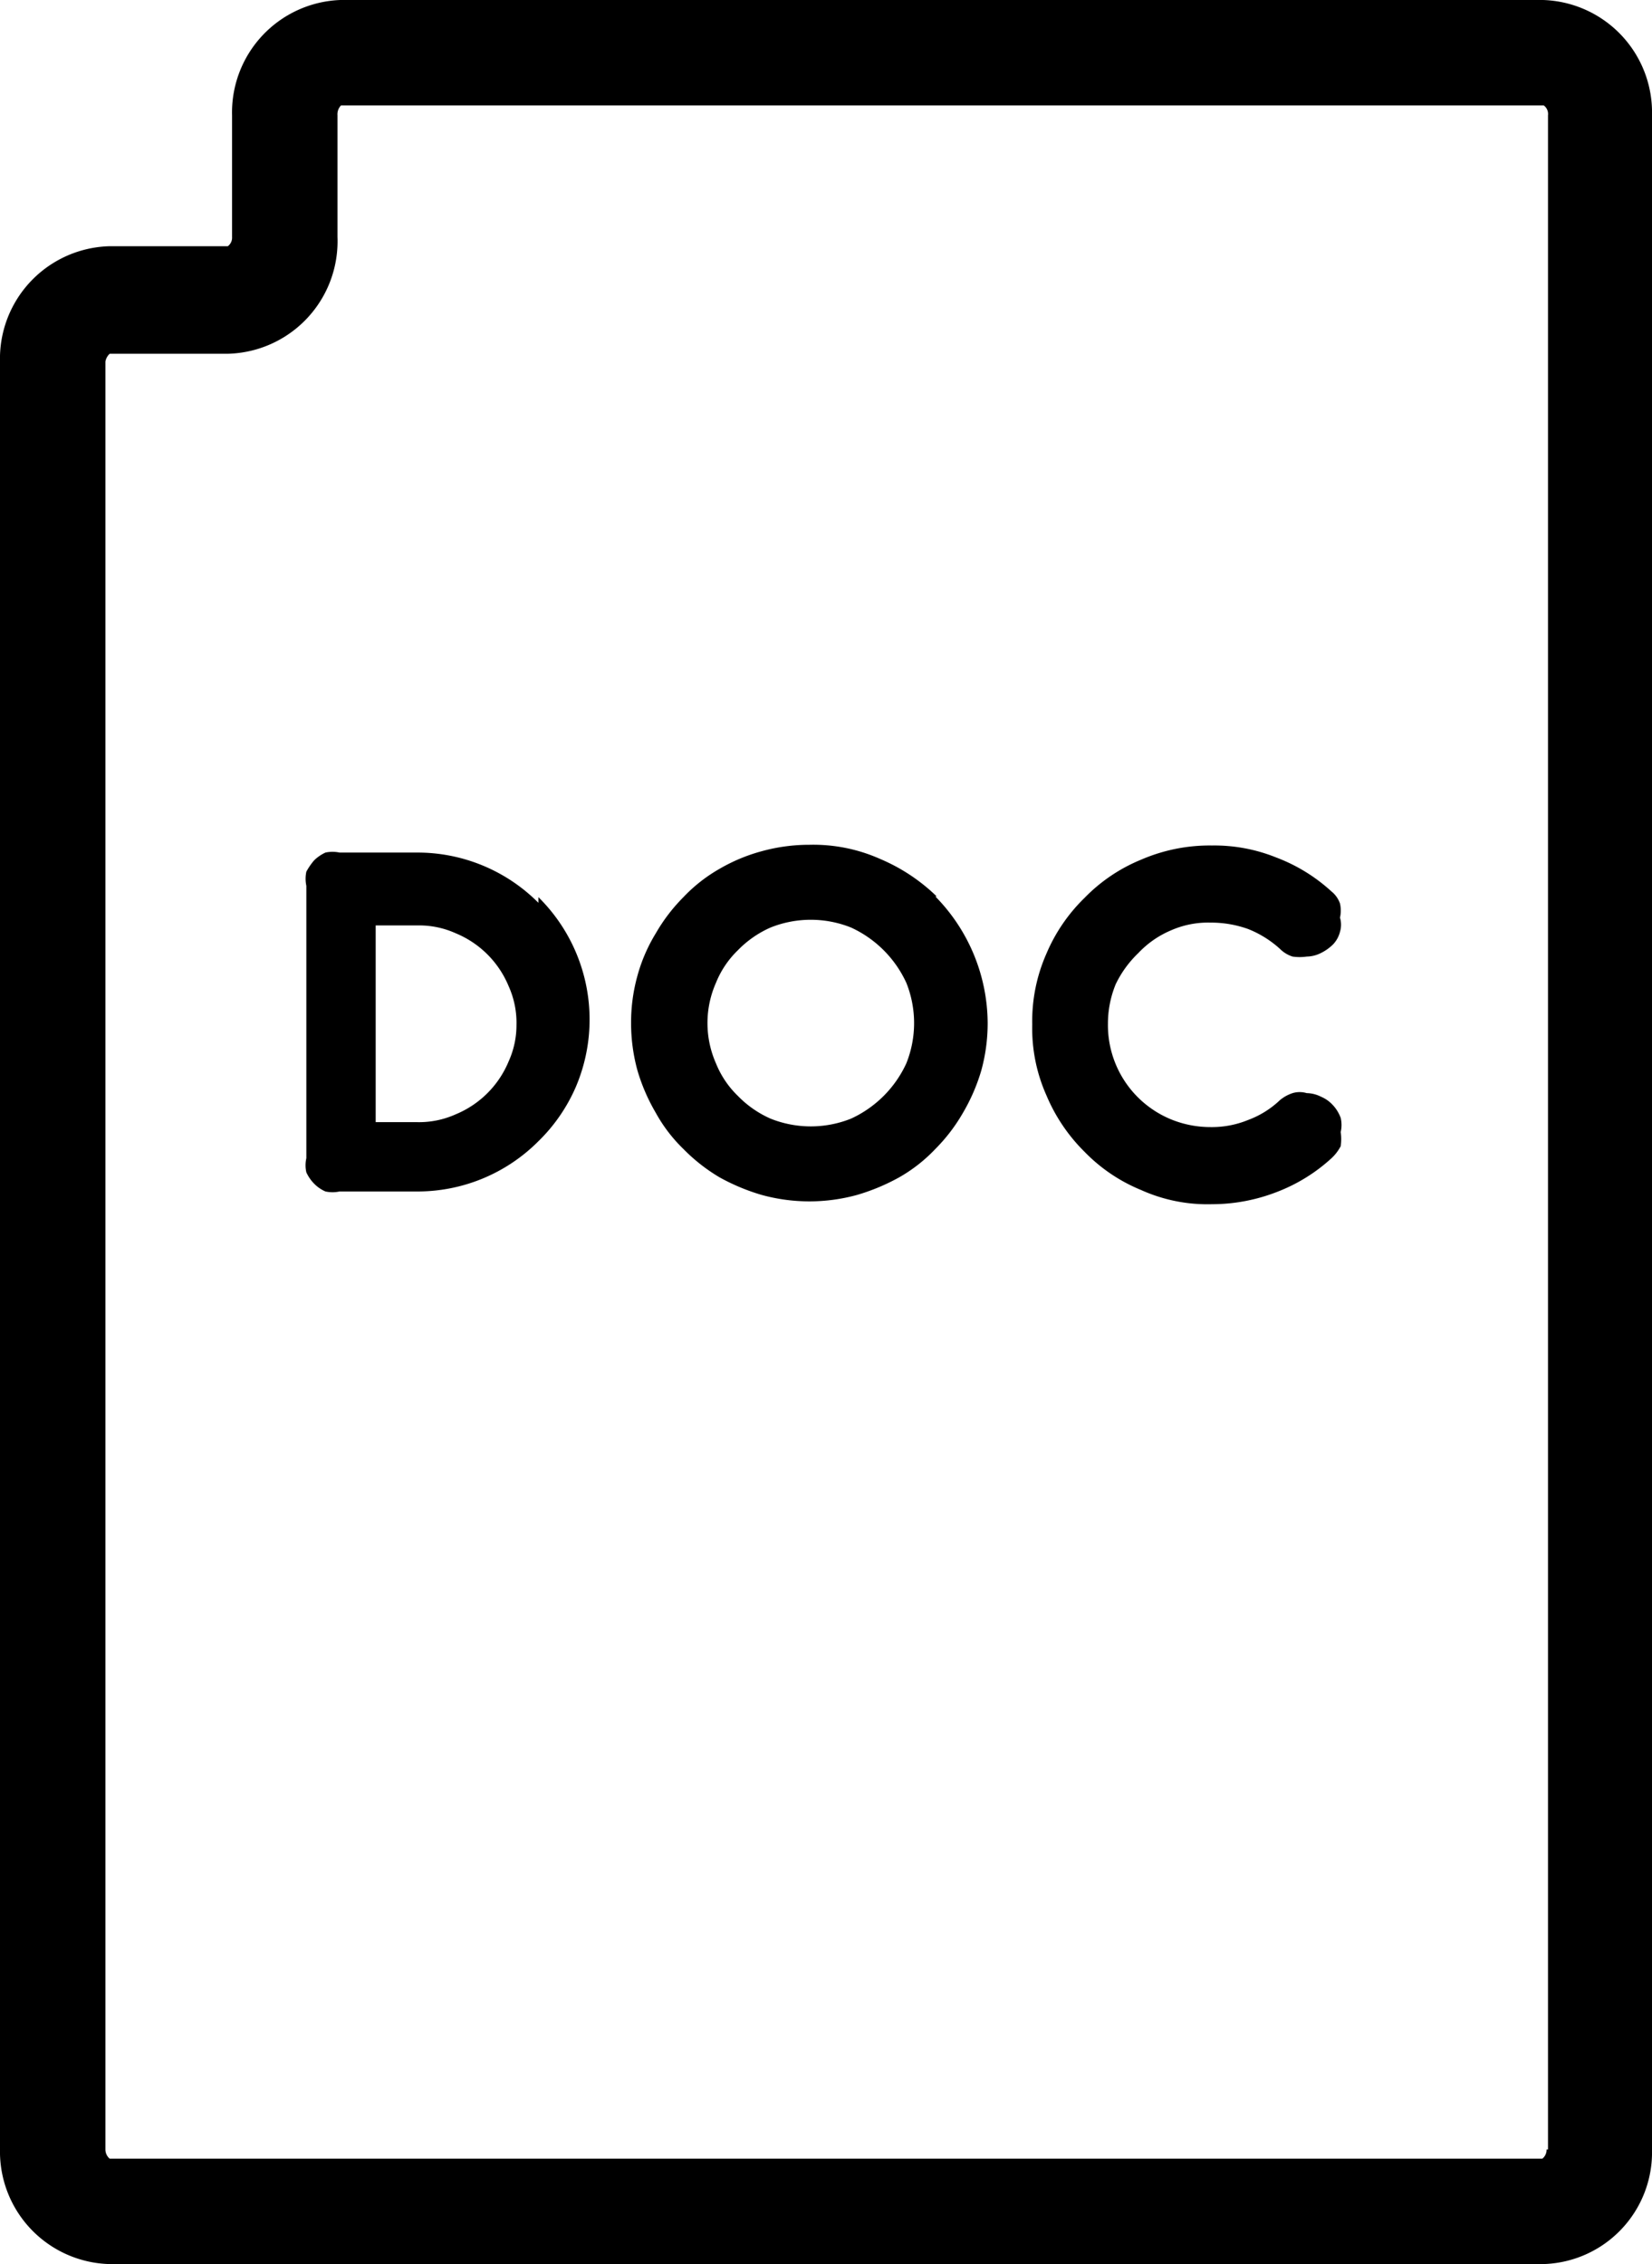 <svg xmlns="http://www.w3.org/2000/svg" viewBox="0 0 23.35 32"><path d="M7.61 12.76a2.41 2.41 0 0 0-1.72-.71H4.8a.48.48 0 0 0-.2 0 .57.57 0 0 0-.16.11.91.91 0 0 0-.11.16.48.48 0 0 0 0 .2v3.85a.45.45 0 0 0 0 .2.57.57 0 0 0 .11.16.51.51 0 0 0 .16.11.48.48 0 0 0 .2 0h1.09a2.41 2.41 0 0 0 1.72-.71 2.41 2.41 0 0 0 .53-.77 2.43 2.43 0 0 0-.53-2.68ZM7.19 15a1.38 1.38 0 0 1-.75.75 1.26 1.26 0 0 1-.55.11h-.58v-2.78h.58a1.26 1.26 0 0 1 .55.11 1.38 1.38 0 0 1 .75.75 1.26 1.26 0 0 1 .11.55 1.24 1.24 0 0 1-.11.51Zm6.05-2.33a2.6 2.6 0 0 0-.8-.53 2.32 2.32 0 0 0-1-.2 2.52 2.52 0 0 0-.67.09 2.45 2.45 0 0 0-.6.25 2.2 2.2 0 0 0-.51.4 2.46 2.46 0 0 0-.39.51 2.32 2.32 0 0 0-.26.6 2.46 2.46 0 0 0-.09.67 2.52 2.52 0 0 0 .09.67 2.66 2.66 0 0 0 .26.6 2.16 2.16 0 0 0 .39.51 2.5 2.5 0 0 0 .51.4 2.91 2.91 0 0 0 .6.25 2.54 2.54 0 0 0 1.34 0 2.91 2.91 0 0 0 .6-.25 2.2 2.2 0 0 0 .51-.4 2.46 2.46 0 0 0 .39-.51 2.66 2.66 0 0 0 .26-.6 2.52 2.52 0 0 0 .09-.67 2.57 2.57 0 0 0-.74-1.79Zm-.43 2.36a1.59 1.59 0 0 1-.78.78 1.53 1.53 0 0 1-1.14 0 1.47 1.47 0 0 1-.46-.32 1.33 1.33 0 0 1-.31-.46 1.41 1.41 0 0 1 0-1.14 1.33 1.33 0 0 1 .31-.46 1.47 1.47 0 0 1 .46-.32 1.53 1.53 0 0 1 1.14 0 1.59 1.59 0 0 1 .78.78 1.53 1.53 0 0 1 0 1.14Zm9-15.03h-17a1.59 1.59 0 0 0-1.53 1.63v1.72a.15.15 0 0 1-.06.13H1.55A1.59 1.59 0 0 0 0 5.11v25.27A1.59 1.59 0 0 0 1.55 32h20.26a1.58 1.58 0 0 0 1.54-1.62V1.63A1.59 1.59 0 0 0 21.81 0Zm.05 30.38a.16.16 0 0 1-.06.13H1.55a.17.17 0 0 1-.06-.13V5.11A.2.2 0 0 1 1.55 5h1.67a1.59 1.59 0 0 0 1.55-1.65V1.63a.18.18 0 0 1 .05-.14h17a.15.15 0 0 1 .06.14v28.75Zm-5.77-16.91a1.36 1.36 0 0 1 .46-.32 1.3 1.3 0 0 1 .56-.11 1.55 1.55 0 0 1 .53.09 1.48 1.48 0 0 1 .45.28.44.44 0 0 0 .18.11.69.69 0 0 0 .2 0 .46.46 0 0 0 .2-.05.66.66 0 0 0 .17-.12.4.4 0 0 0 .1-.18.35.35 0 0 0 0-.2.46.46 0 0 0 0-.2.38.38 0 0 0-.12-.17 2.42 2.42 0 0 0-.78-.48 2.34 2.34 0 0 0-.91-.17 2.44 2.44 0 0 0-1 .2 2.36 2.36 0 0 0-.8.54 2.41 2.41 0 0 0-.54.79 2.36 2.36 0 0 0-.2 1 2.32 2.32 0 0 0 .2 1 2.46 2.46 0 0 0 .54.8 2.36 2.36 0 0 0 .8.54 2.28 2.28 0 0 0 1 .2 2.53 2.53 0 0 0 .91-.17 2.42 2.42 0 0 0 .78-.48.64.64 0 0 0 .13-.17.71.71 0 0 0 0-.2.44.44 0 0 0 0-.2.54.54 0 0 0-.11-.18.48.48 0 0 0-.17-.12.46.46 0 0 0-.2-.05.35.35 0 0 0-.2 0 .54.54 0 0 0-.18.1 1.31 1.31 0 0 1-.45.28 1.35 1.35 0 0 1-.53.1 1.47 1.47 0 0 1-.56-.11 1.44 1.44 0 0 1-.89-1.35 1.47 1.47 0 0 1 .11-.56 1.52 1.52 0 0 1 .32-.44Z"/></svg>